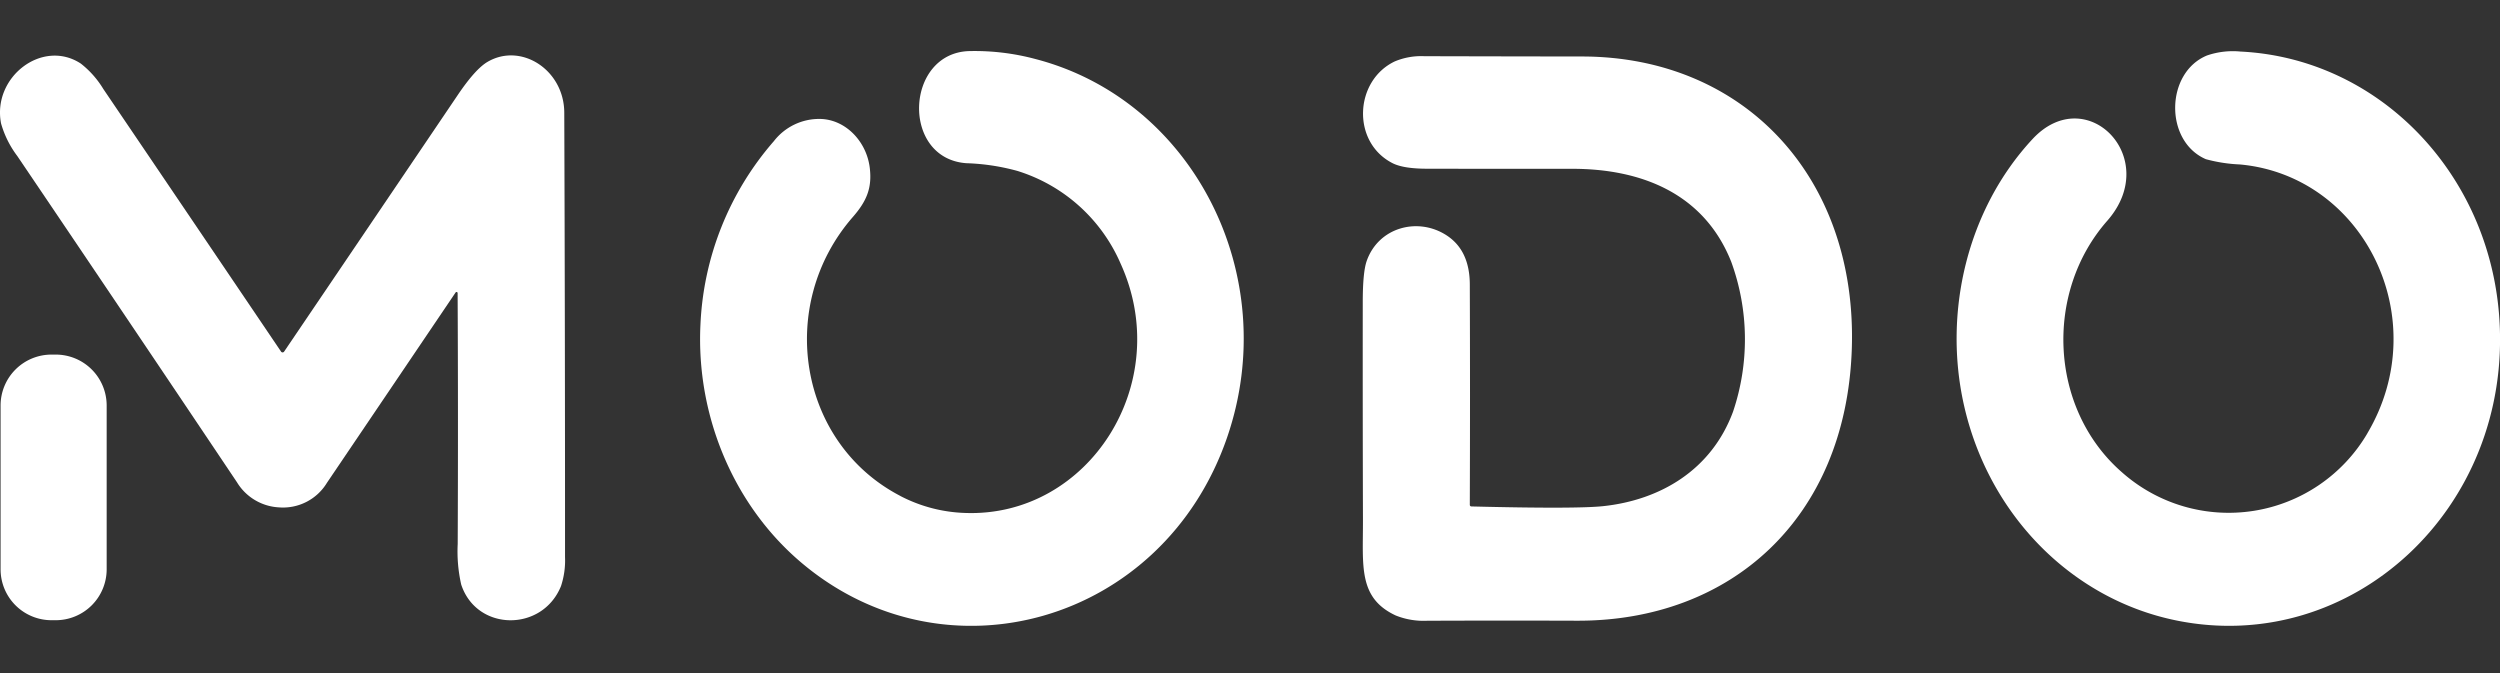 <svg xmlns="http://www.w3.org/2000/svg" xmlns:xlink="http://www.w3.org/1999/xlink" width="490" height="132" viewBox="0 0 490 132"><rect x="0" y="0" width="490" height="132" fill="#333333" stroke="none"/><defs><clipPath id="clip-MODO"><rect width="490" height="132"></rect></clipPath></defs><g id="MODO" clip-path="url(#clip-MODO)"><g id="Grupo_55" data-name="Grupo 55" transform="translate(-244.319 -146.688)"><path id="Trazado_259" data-name="Trazado 259" d="M421.027,207.913a29.463,29.463,0,0,0,12.693,3.315c24.21.872,41.122-25.488,30.443-48.9A32.546,32.546,0,0,0,443.9,144.176a42.576,42.576,0,0,0-9.973-1.5c-12.85-.939-11.988-21.583.549-21.974a46.04,46.04,0,0,1,13,1.554c30.922,8.034,48.492,42.419,37.578,74.154-12.536,36.454-55.352,48.542-83.639,24.4-13.1-11.174-20.455-28.637-19.593-46.465a58.6,58.6,0,0,1,14.4-36,11.229,11.229,0,0,1,9.071-4.345c5.01.1,9.118,4.453,9.722,9.629.463,3.946-.635,6.513-3.332,9.6-15.045,17.272-10.694,44.28,9.338,54.673" transform="translate(-0.216 36)" fill="#fff"></path><path id="Trazado_260" data-name="Trazado 260" d="M753.8,195.627c13.273-22.432-.7-50.488-25.01-52.689a30.046,30.046,0,0,1-6.648-1.03c-8.155-3.523-7.959-16.965.227-20.33a15.656,15.656,0,0,1,6.594-.764c27.089,1.338,48.8,23.869,50.7,52.3,2.5,37.278-28.939,66.223-63.326,59.2-20.494-4.179-36.77-20.7-41.608-42.2-4.124-18.319.69-38.425,13.438-52.149,10.593-11.4,25.442,3.747,14.638,16.026-12.387,14.09-11.321,36.838,2.823,49.225a31.518,31.518,0,0,0,48.178-7.585" transform="translate(-45.473 35.981)" fill="#fff"></path><path id="Trazado_261" data-name="Trazado 261" d="M309.015,168.387a.226.226,0,0,0-.22-.233.216.216,0,0,0-.18.1q-12.607,18.662-25.214,37.3a10.071,10.071,0,0,1-9.44,4.815,10.258,10.258,0,0,1-8.193-4.915q-21.459-32.019-43.058-63.945a19.366,19.366,0,0,1-3.183-6.387c-1.772-9.082,8.107-16.674,15.633-11.735a18.412,18.412,0,0,1,4.406,4.973q17.452,25.757,34.834,51.471a.363.363,0,0,0,.525.091.4.4,0,0,0,.086-.091q16.99-25.083,34.026-50.281,3.434-5.081,5.817-6.487c6.578-3.875,15.03,1.539,15.061,9.93q.156,43.553.149,87.1a16,16,0,0,1-.792,5.713c-3.654,9.032-16.519,8.907-19.553-.3a29.229,29.229,0,0,1-.69-7.959q.109-24.641-.016-49.159" transform="translate(25 35.763)" fill="#fff"></path><path id="Trazado_262" data-name="Trazado 262" d="M557.489,210.23q20.5.508,25.8-.058c11.172-1.189,21.231-7.078,25.457-18.538a44.333,44.333,0,0,0-.361-29.35c-5.347-13.473-17.734-18.239-31.173-18.23q-14.245.009-28.491-.017-4.634-.009-6.758-1.106c-8.036-4.133-7.432-16.184.494-19.935a13.368,13.368,0,0,1,5.747-1.015q15.5.041,30.969.058c31.957.042,54.05,23.944,52.835,57.535-1.207,33.1-23.771,53.136-53.807,53.052q-14.708-.05-29.4.008a14.7,14.7,0,0,1-6.194-1.04c-7.37-3.451-6.382-9.731-6.405-18.621q-.062-21.432-.039-42.889.008-5.763.761-7.934c2.3-6.637,10.028-8.7,15.641-5.073q4.555,2.944,4.579,9.631.079,21.566,0,43.139-.008.374.345.383" transform="translate(-24.743 35.721)" fill="#fff"></path><path id="Trazado_263" data-name="Trazado 263" d="M229.446,188.491h.831a9.98,9.98,0,0,1,9.981,9.981v32.1a9.98,9.98,0,0,1-9.981,9.981h-.831a9.98,9.98,0,0,1-9.981-9.981v-32.1a9.98,9.98,0,0,1,9.981-9.981" transform="translate(24.968 27.696)" fill="#fff"></path></g></g></svg>